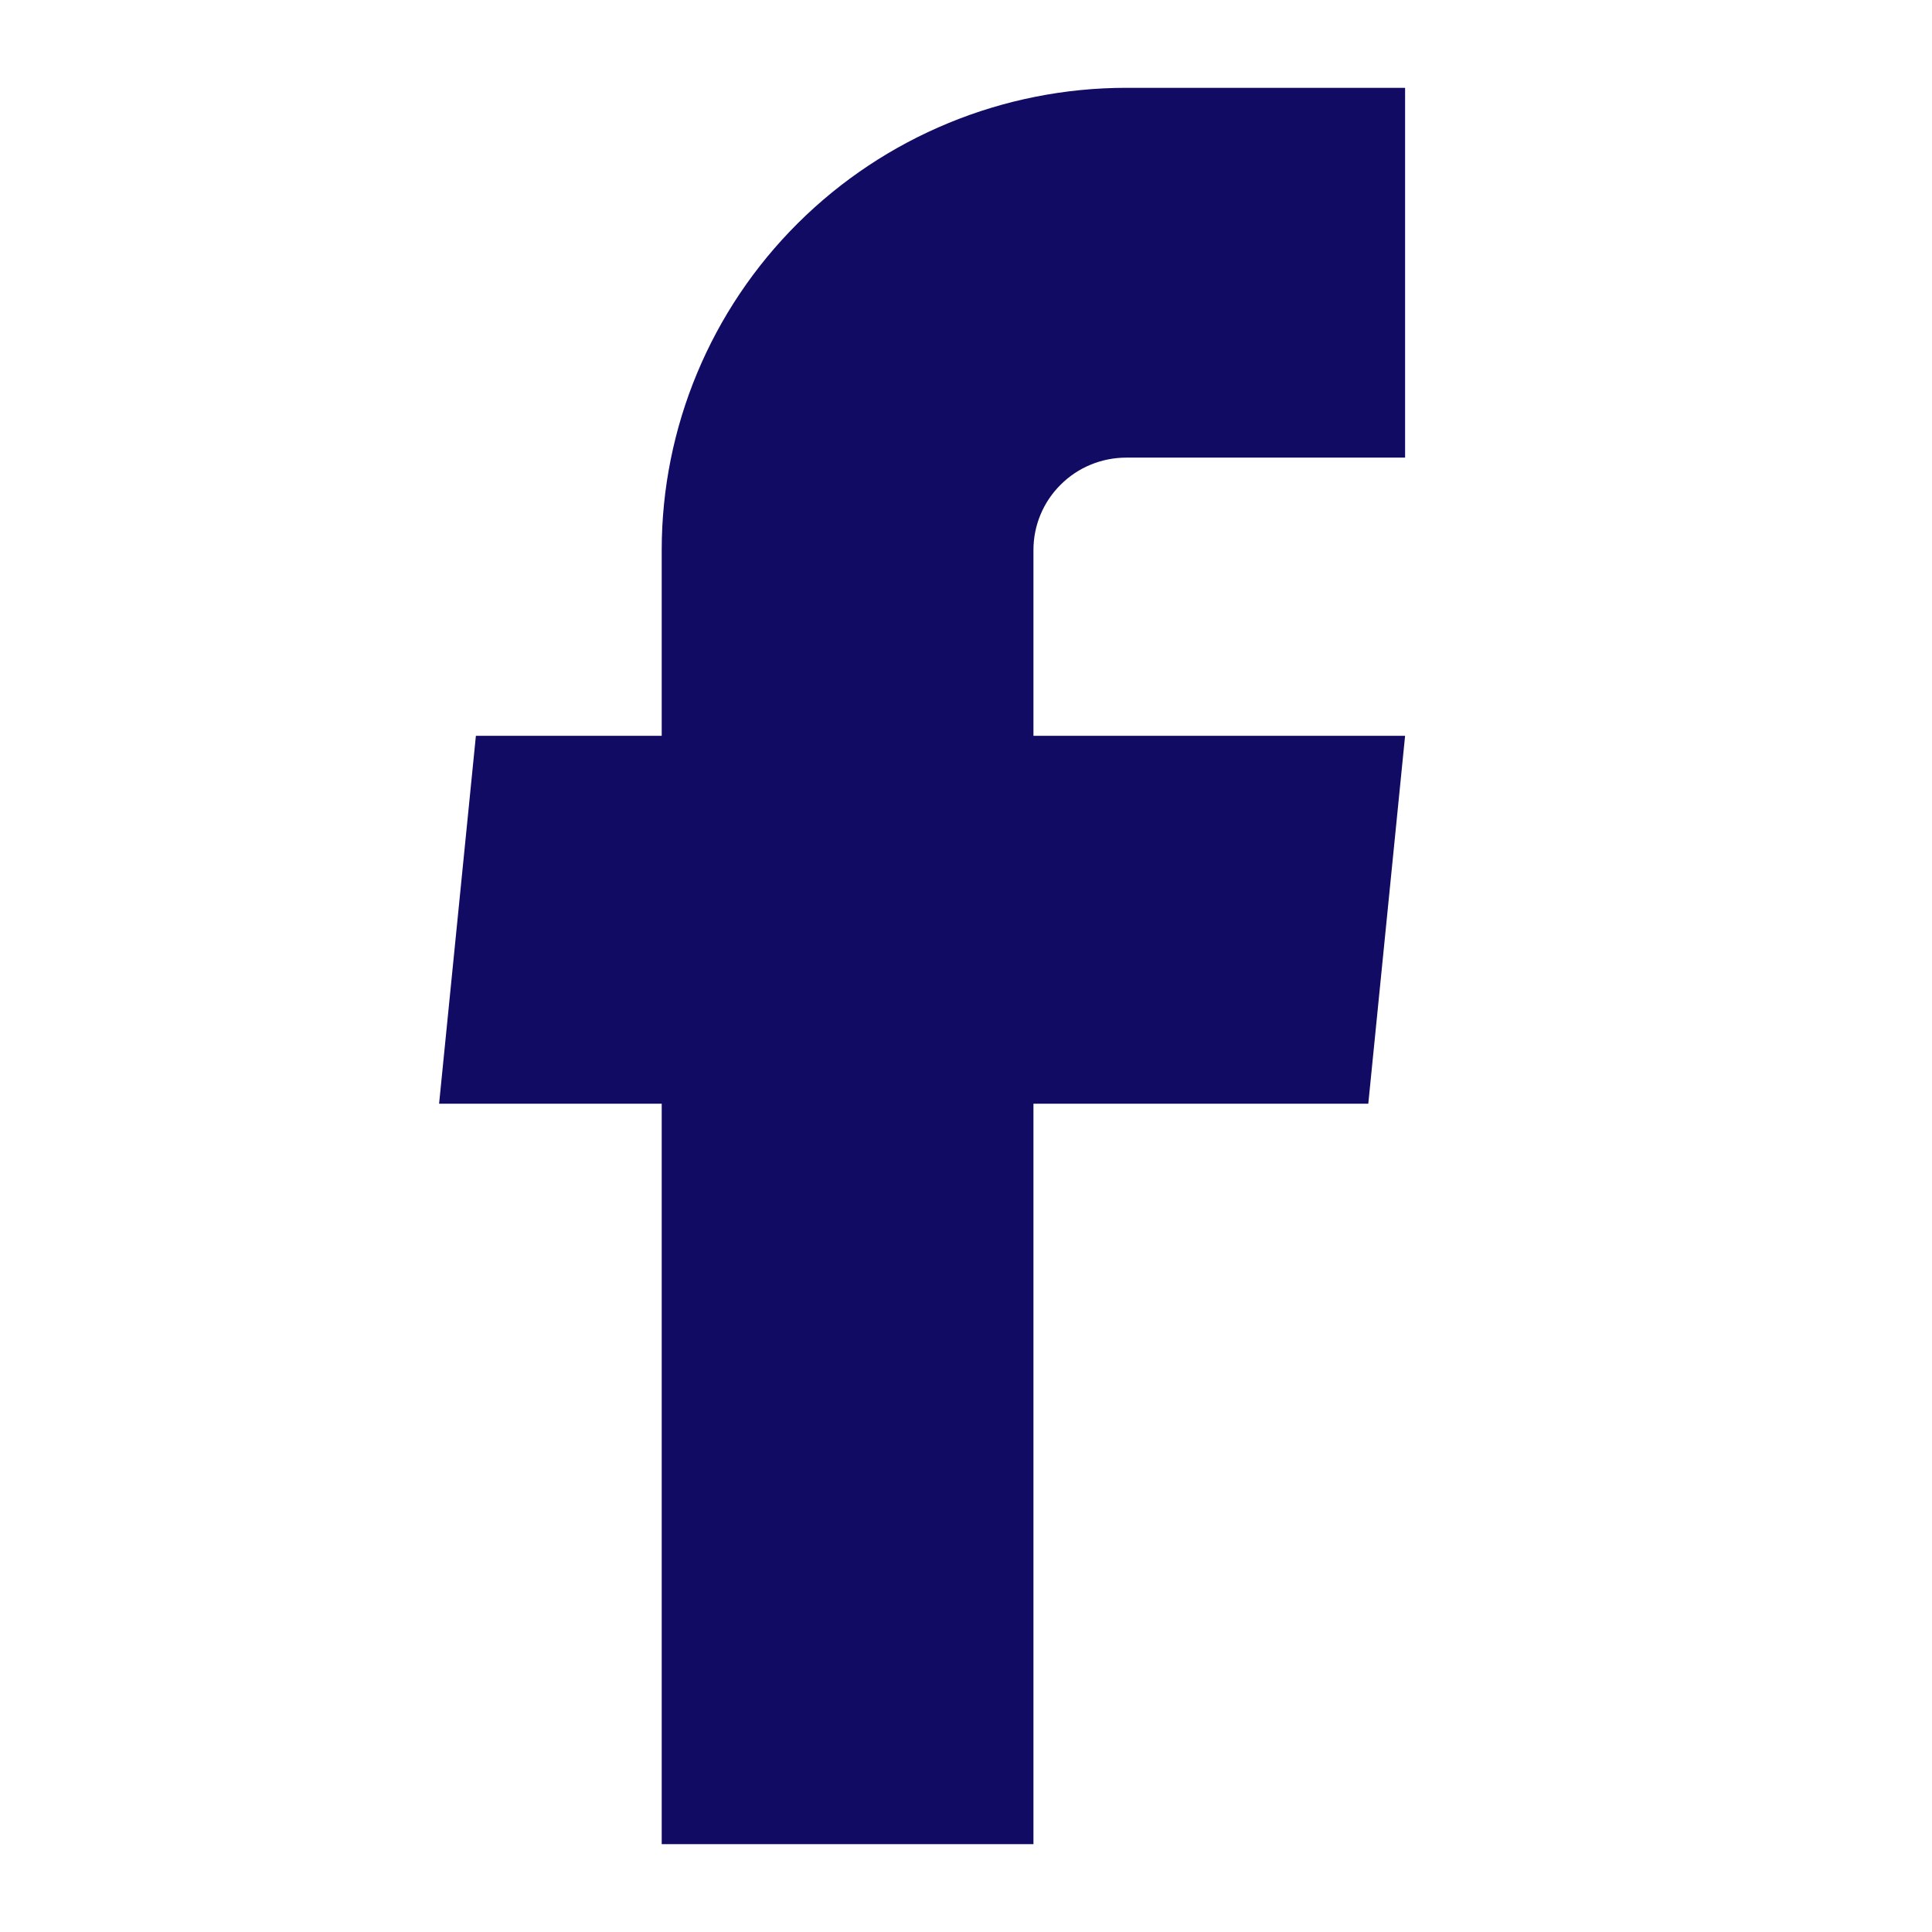 <?xml version="1.0" encoding="UTF-8"?>
<svg xmlns="http://www.w3.org/2000/svg" width="22" height="22" viewBox="0 0 22 22" fill="none">
  <path d="M7.535 21H11.768V12.568H15.581L16 8.379H11.768V6.263C11.768 5.984 11.879 5.716 12.078 5.519C12.276 5.321 12.545 5.211 12.826 5.211H16V1H12.826C11.423 1 10.077 1.555 9.085 2.542C8.093 3.529 7.535 4.867 7.535 6.263V8.379H5.419L5 12.568H7.535V21Z" fill="#110B64"></path>
</svg>

